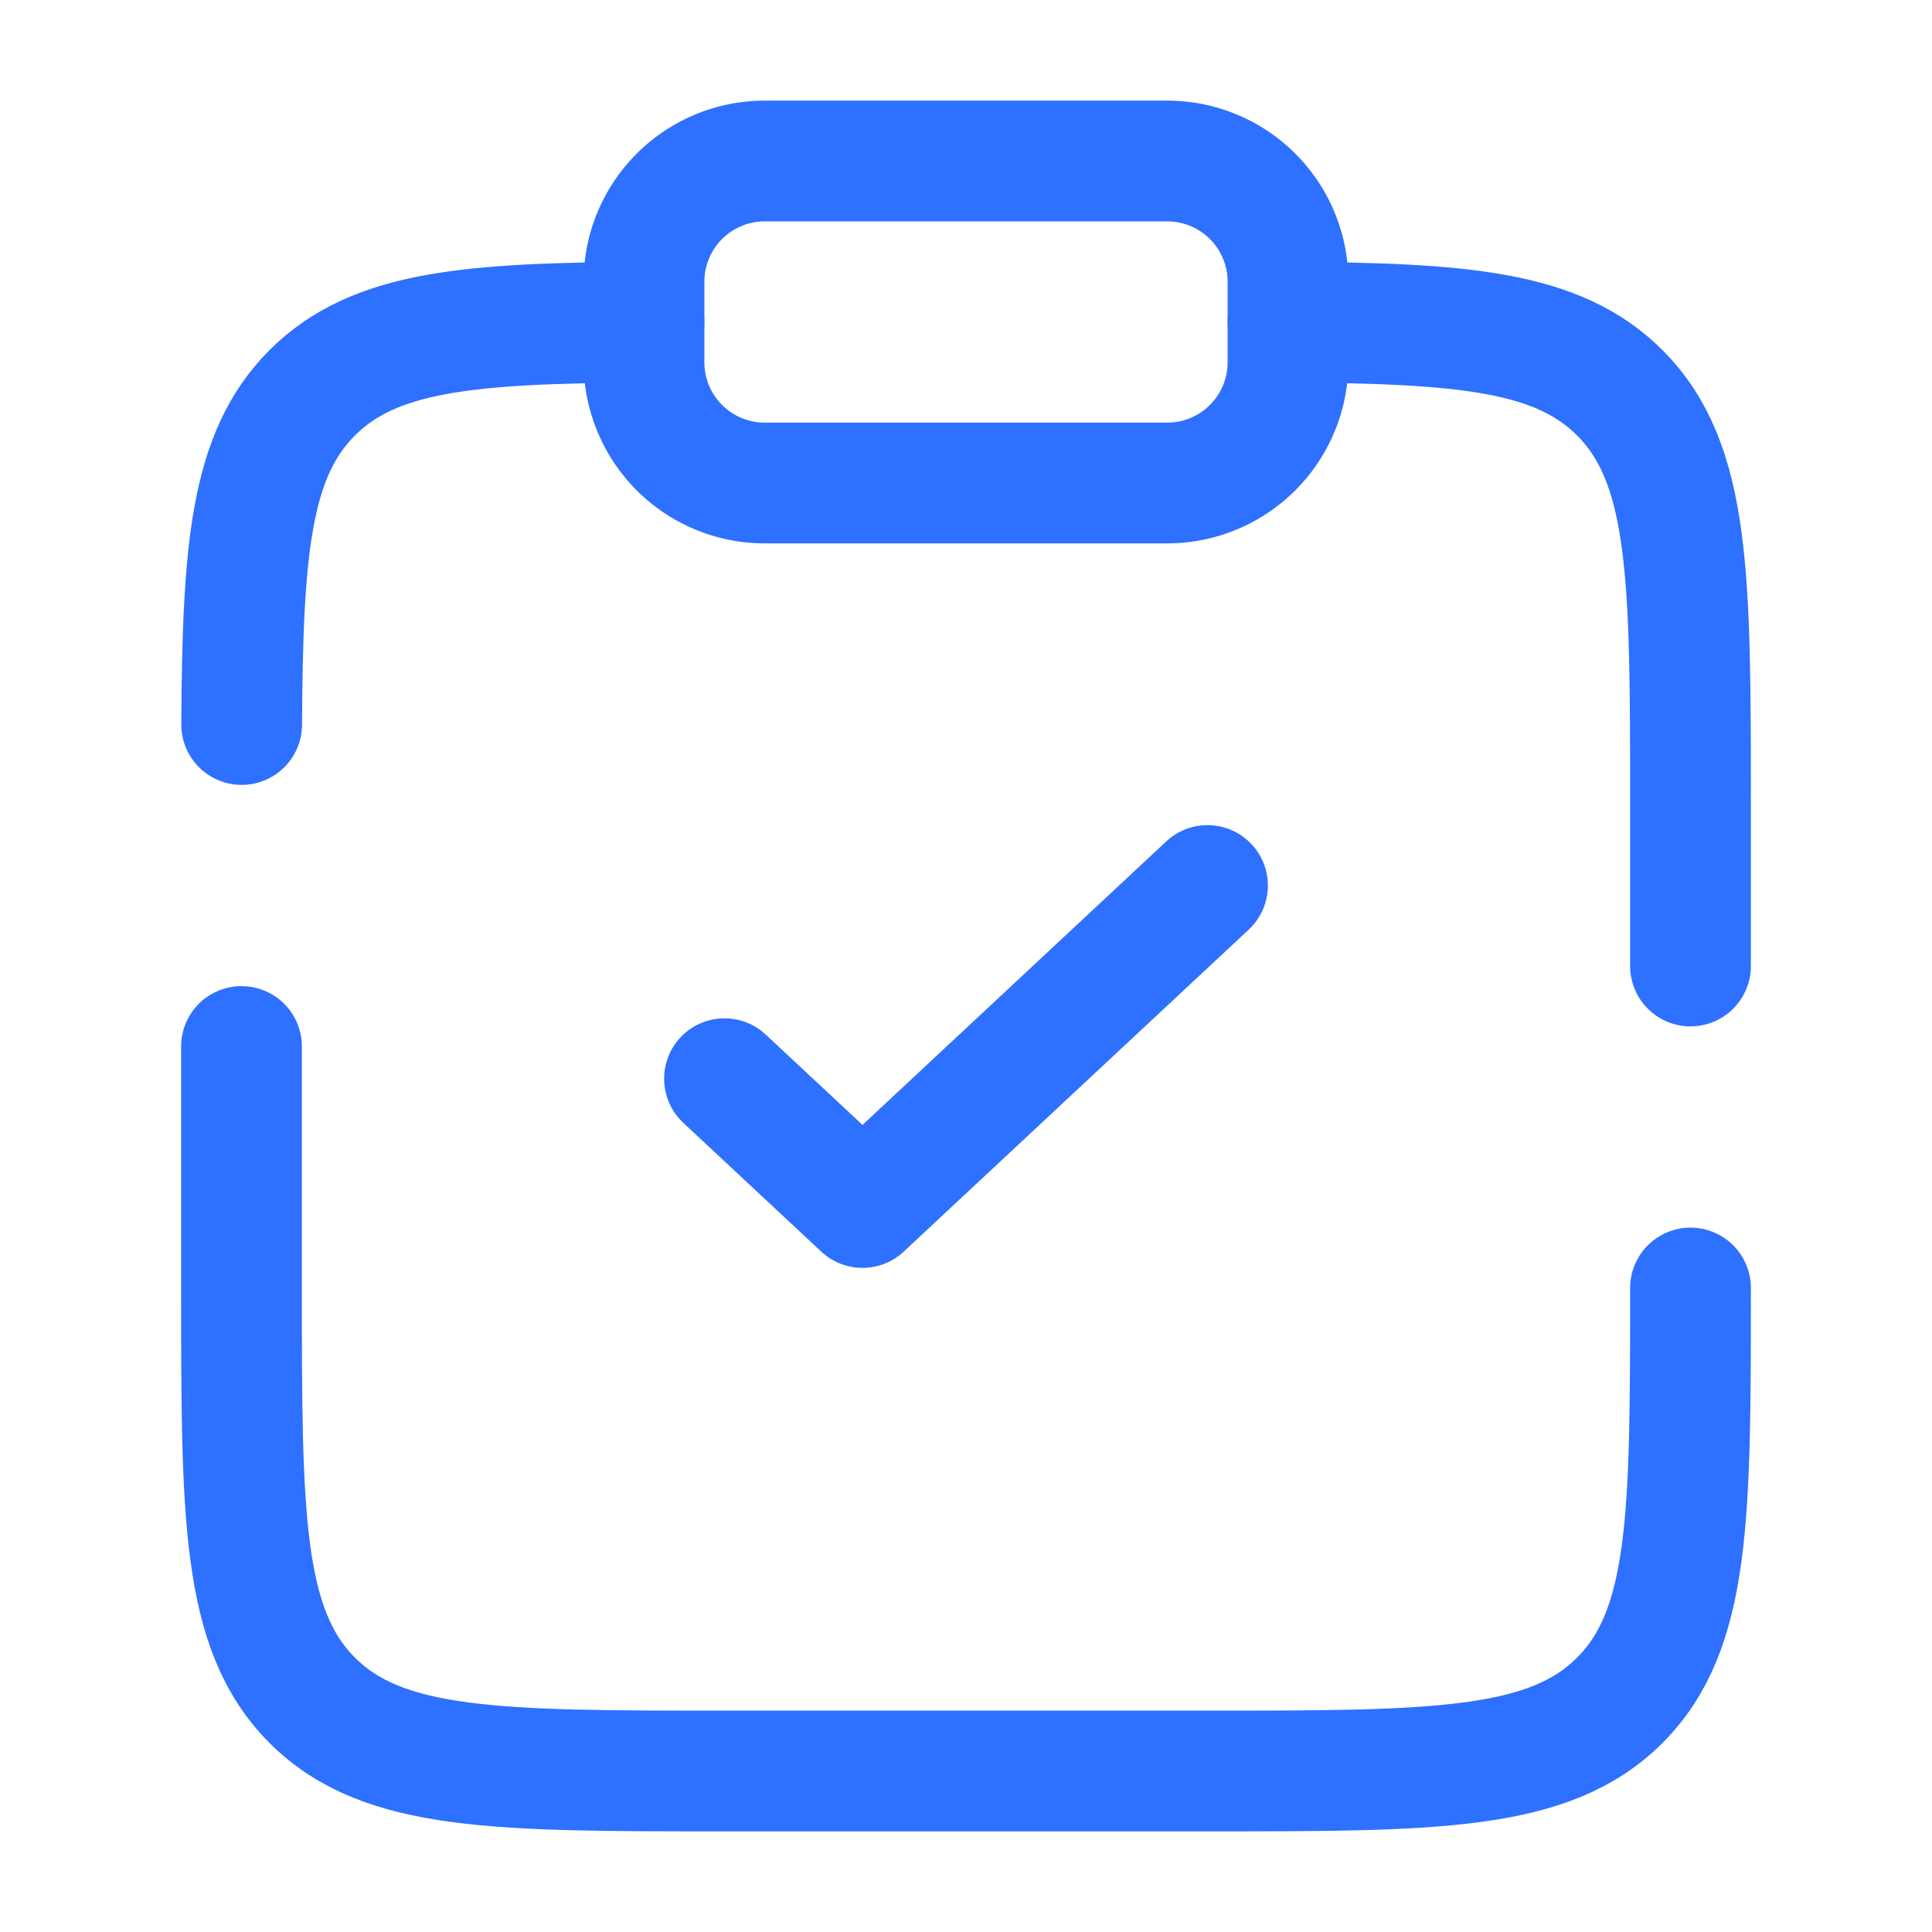 <svg xmlns="http://www.w3.org/2000/svg" width="800" height="800" fill="none" viewBox="0 0 24 24"><g stroke="#2E70FF" stroke-width="1.5"><path stroke-linecap="round" stroke-linejoin="round" d="m9 13.4 1.714 1.6L15 11"/><path stroke-linecap="round" d="M21 16c0 2.829 0 4.243-.879 5.122C19.243 22 17.828 22 15 22H9c-2.828 0-4.243 0-5.121-.878C3 20.242 3 18.829 3 16v-3m13-8.998c2.175.012 3.353.109 4.121.877C21 5.758 21 7.172 21 10v2M8 4.002c-2.175.012-3.353.109-4.121.877-.769.768-.865 1.946-.877 4.121"/><path d="M8 3.5A1.5 1.5 0 0 1 9.5 2h5A1.5 1.5 0 0 1 16 3.5v1A1.5 1.5 0 0 1 14.5 6h-5A1.5 1.5 0 0 1 8 4.5v-1z"/></g></svg>